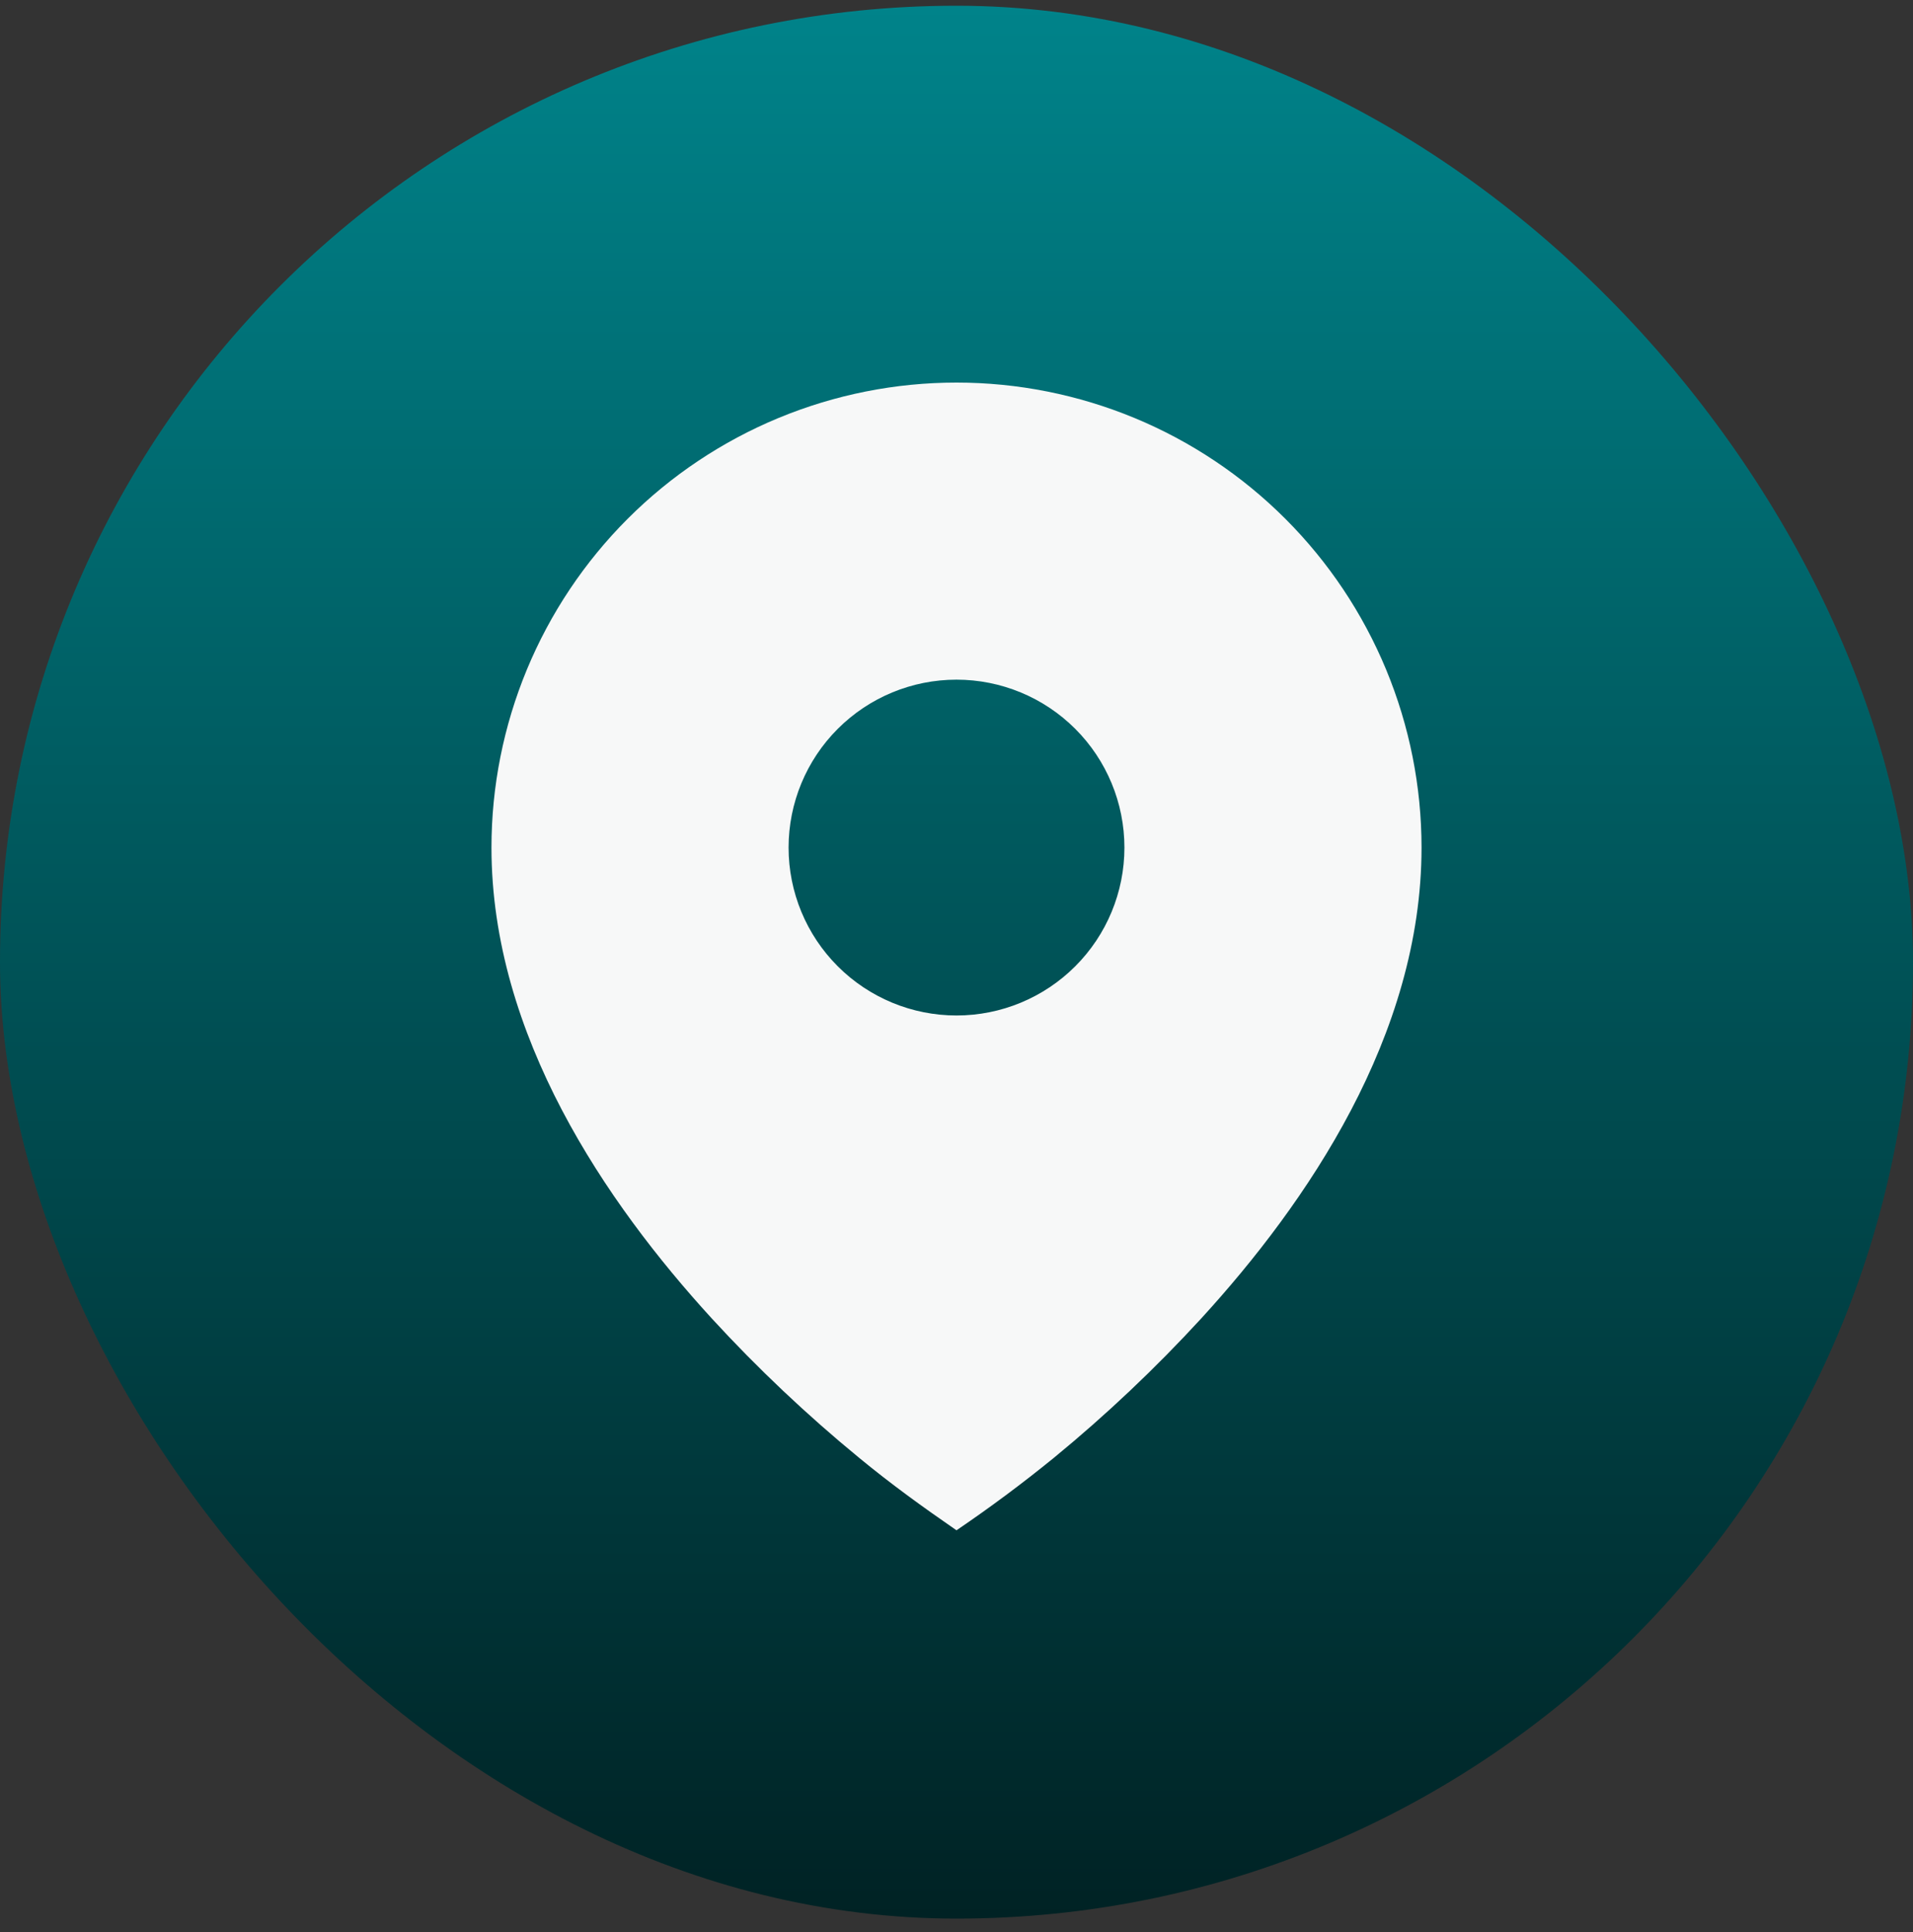 <?xml version="1.0" encoding="UTF-8"?> <svg xmlns="http://www.w3.org/2000/svg" width="100" height="101" viewBox="0 0 100 101" fill="none"><rect x="0" y="0" width="100" height="101" fill="#333333" stroke="none"/><rect y="0.3" width="100" height="100" rx="50" fill="url(#paint0_linear_1650_553)"></rect><path d="M44.909 76.21C46.545 77.561 48.252 78.795 50 80C51.751 78.811 53.45 77.547 55.091 76.21C57.828 73.964 60.403 71.528 62.797 68.921C68.318 62.884 74.309 54.133 74.309 44.309C74.309 41.117 73.68 37.956 72.459 35.006C71.237 32.057 69.446 29.377 67.189 27.12C64.932 24.863 62.252 23.072 59.303 21.85C56.353 20.629 53.192 20 50 20C46.808 20 43.647 20.629 40.697 21.85C37.748 23.072 35.068 24.863 32.811 27.12C30.554 29.377 28.763 32.057 27.541 35.006C26.32 37.956 25.691 41.117 25.691 44.309C25.691 54.133 31.682 62.881 37.203 68.921C39.597 71.529 42.172 73.963 44.909 76.21ZM50 53.087C47.672 53.087 45.439 52.162 43.793 50.516C42.147 48.87 41.222 46.637 41.222 44.309C41.222 41.981 42.147 39.748 43.793 38.102C45.439 36.456 47.672 35.531 50 35.531C52.328 35.531 54.561 36.456 56.207 38.102C57.853 39.748 58.778 41.981 58.778 44.309C58.778 46.637 57.853 48.87 56.207 50.516C54.561 52.162 52.328 53.087 50 53.087Z" fill="#F7F8F8"></path><defs><linearGradient id="paint0_linear_1650_553" x1="50" y1="0.3" x2="50" y2="100.3" gradientUnits="userSpaceOnUse"><stop stop-color="#00838A"></stop><stop offset="1" stop-color="#002224"></stop></linearGradient></defs></svg> 